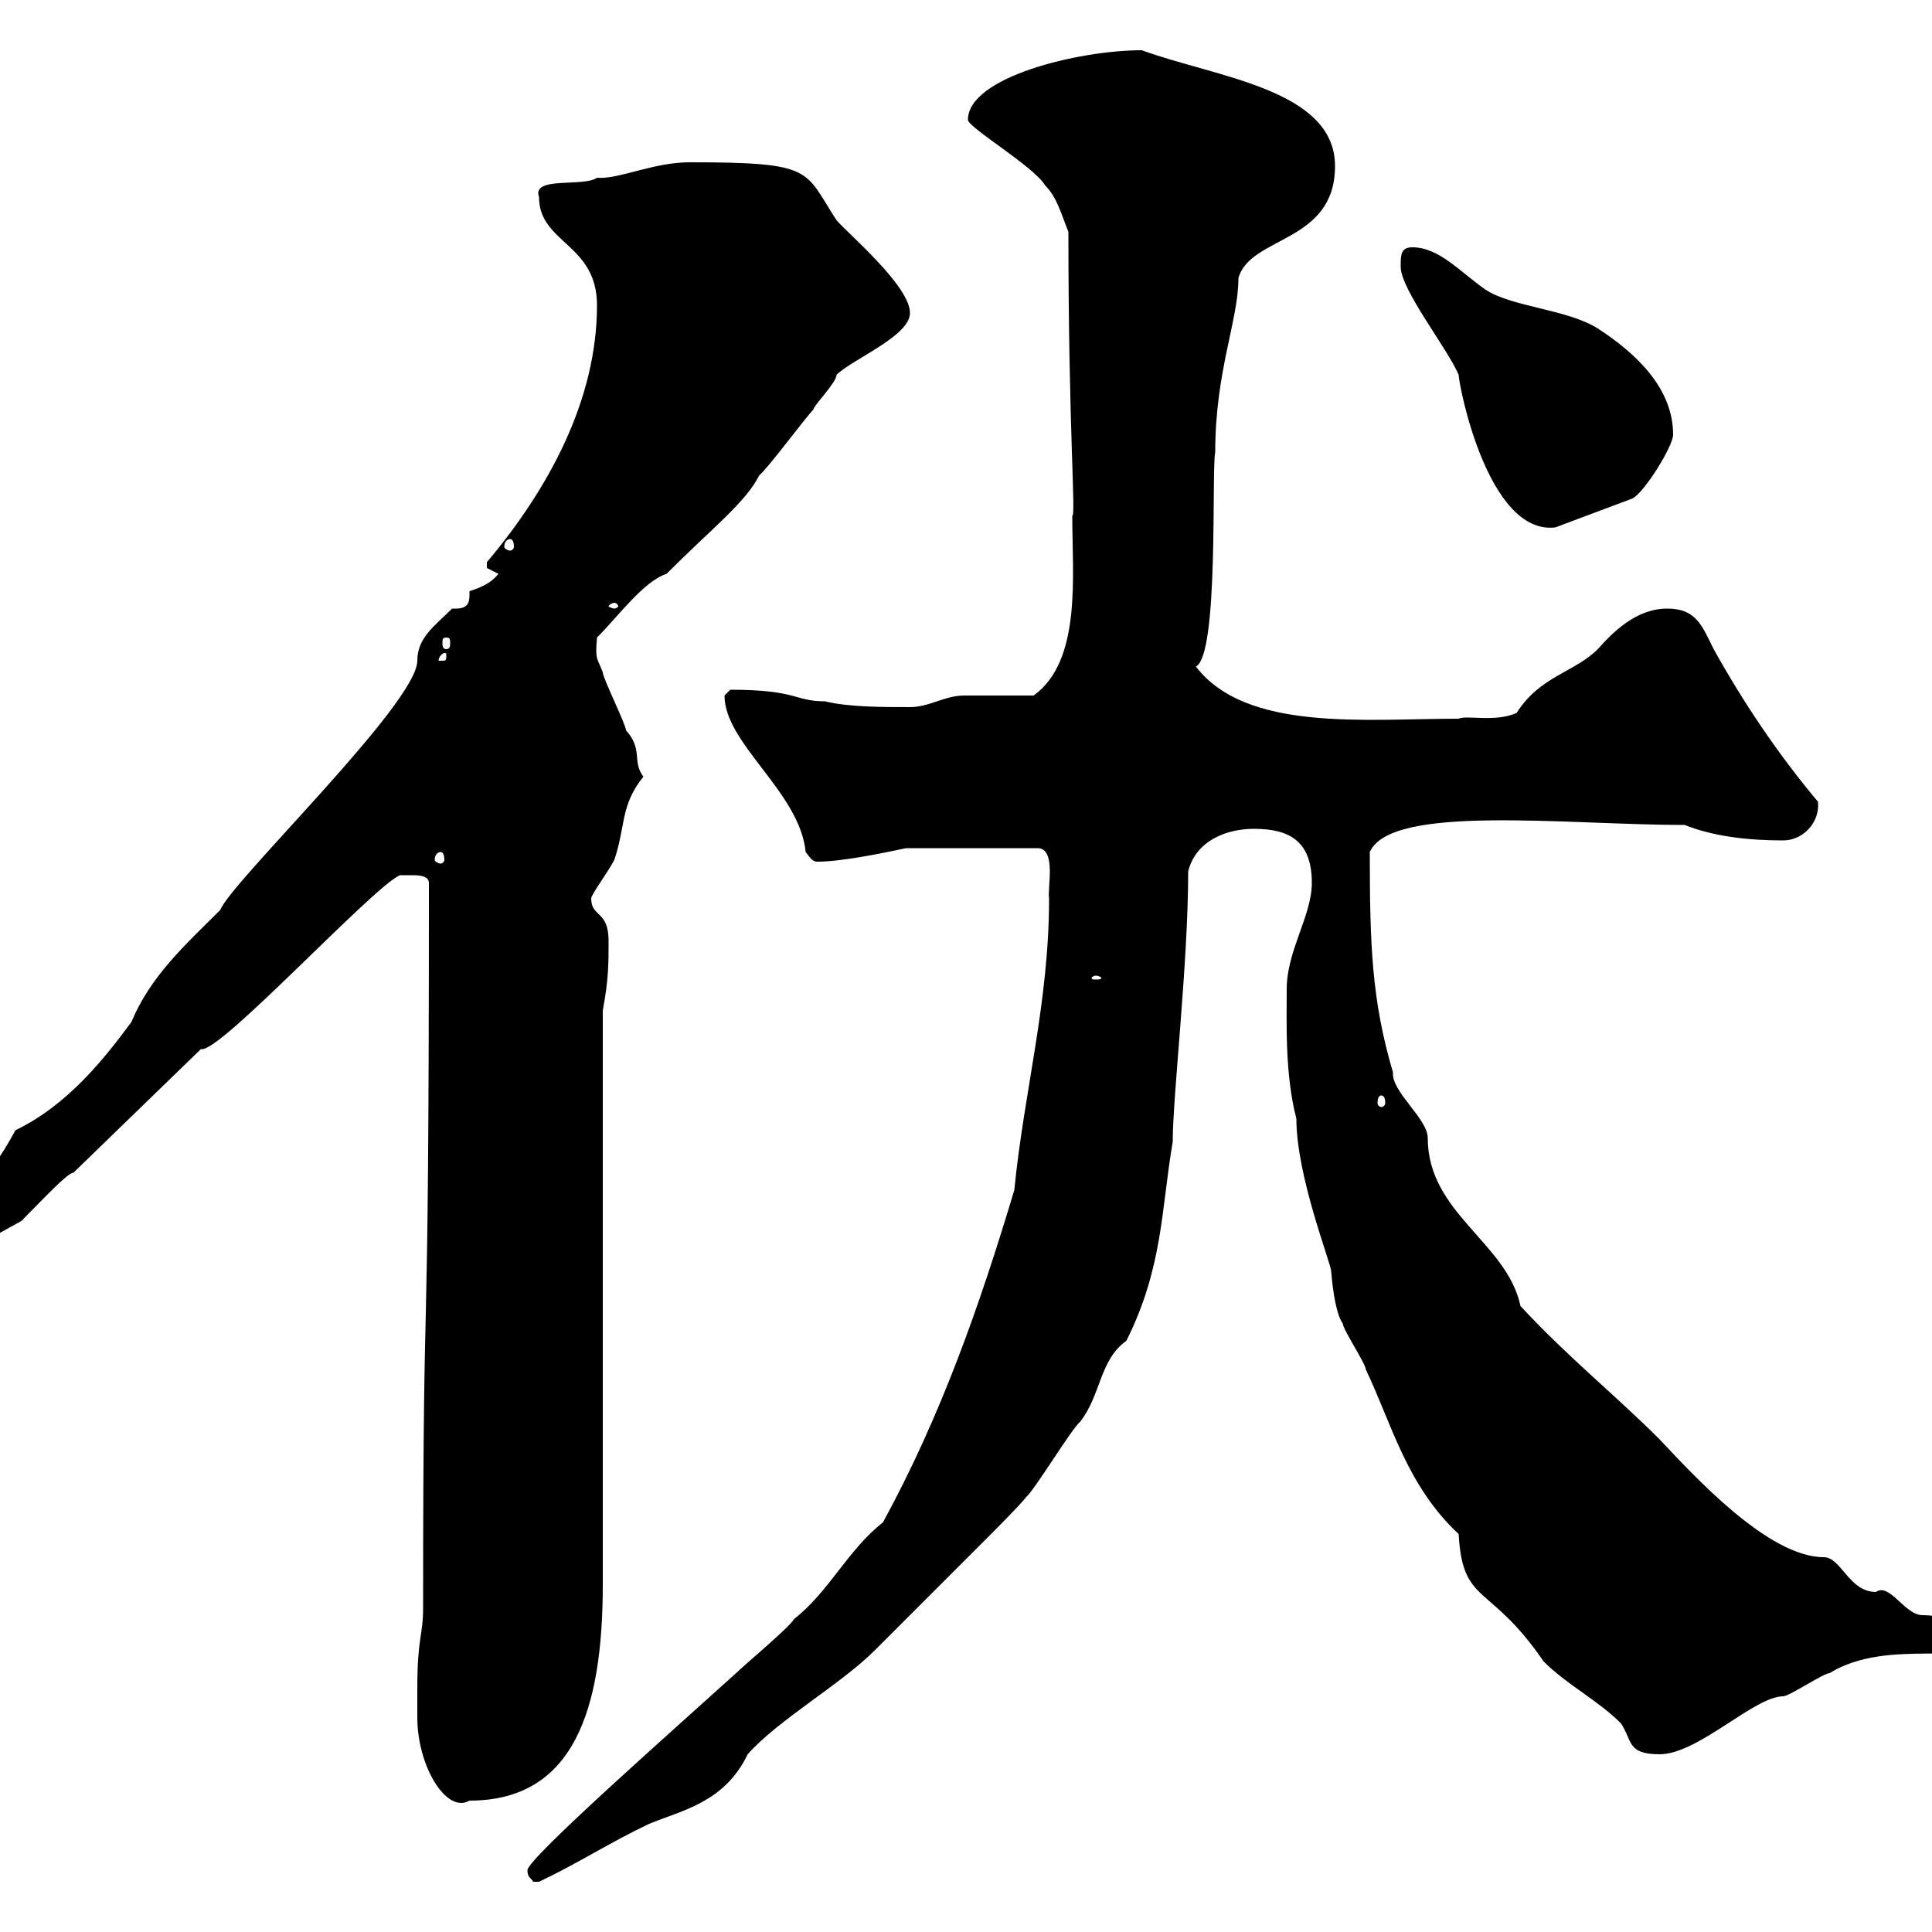 <svg xmlns="http://www.w3.org/2000/svg" xmlns:xlink="http://www.w3.org/1999/xlink" width="300" height="300"><path d="M81.90 290.40C81.90 291.60 82.50 291.60 82.80 292.20C83.70 292.20 83.70 292.20 83.70 292.20C90 289.20 94.50 286.20 100.80 283.20C105.90 281.10 112.50 279.90 116.10 272.40C120.90 267 130.50 261.60 135.90 256.20C142.50 249.60 146.70 245.40 153.30 238.80C153.90 238.20 158.70 233.40 159.30 232.50C160.50 231.60 166.50 221.70 167.70 220.80C171 216.60 170.70 211.20 174.90 208.20C180.60 196.80 180.30 187.80 182.10 177.30C182.10 170.10 184.50 149.70 184.50 135.30C185.70 130.50 190.50 128.70 194.70 128.70C200.10 128.70 203.70 130.50 203.70 137.10C203.70 142.20 199.80 147.60 199.80 153.60C199.80 158.70 199.50 166.80 201.30 173.70C201.30 182.70 206.70 196.20 206.70 197.40C207 201 207.60 204.30 208.50 205.50C208.50 206.40 212.10 211.80 212.10 212.70C216 220.80 218.40 230.70 226.50 238.20C227.10 249.30 231.30 245.70 239.70 258C243.30 261.60 248.10 264 251.70 267.60C253.50 270.30 252.60 272.40 257.70 272.40C263.70 272.40 272.40 263.40 276.90 263.40C277.80 263.40 283.20 259.80 284.10 259.80C293.40 254.10 306.30 259.20 311.10 254.40C311.10 254.40 310.20 253.20 310.20 253.20C306.30 253.20 303 250.80 298.50 250.80C295.80 250.80 293.40 245.70 291.30 247.20C287.10 247.20 285.90 241.80 283.20 241.80C274.50 241.80 262.80 228.90 257.70 223.50C250.80 216.60 243.30 210.60 236.10 202.80C234 192.90 221.70 188.40 221.70 176.70C221.70 173.70 216 169.50 216.30 166.50C213 155.40 212.70 146.70 212.70 132.30C216 124.80 243.30 128.10 261.60 128.10C266.10 129.90 271.50 130.50 276.90 130.50C279.90 130.50 282.60 127.80 282.30 124.50C276 117 270.60 108.90 266.10 100.80C264.30 97.20 263.40 94.50 258.90 94.50C254.10 94.50 250.50 98.10 248.10 100.80C244.50 104.40 239.10 105 235.50 110.70C232.20 112.20 227.70 111 226.50 111.60C212.10 111.60 193.50 113.70 185.70 103.50C189.30 101.70 188.10 72.90 188.70 70.20C188.70 57.60 192.30 49.80 192.30 43.20C194.10 36.60 207.30 37.80 207.30 25.80C207.30 13.80 188.70 12 177.30 7.80C167.40 7.80 150.30 12 150.30 18.60C150.30 19.80 160.50 25.80 162.30 28.80C164.10 30.60 164.70 33 165.90 36C165.90 66.90 167.10 80.10 166.50 80.10C166.50 89.40 168 102.60 160.50 108C158.70 108 151.50 108 149.70 108C146.70 108 144.30 109.80 141.30 109.80C137.10 109.80 131.70 109.80 128.10 108.90C123.30 108.90 123.90 107.10 113.40 107.10C113.40 107.10 112.50 108 112.50 108C112.50 115.50 124.20 123 125.10 132.30C126 133.50 126.30 133.80 126.90 133.80C130.50 133.80 136.50 132.60 140.70 131.70L161.10 131.70C164.10 131.70 162.60 138 162.90 139.50C162.90 155.70 159 169.50 157.50 184.80C152.10 202.80 146.10 219.90 137.10 236.40C131.70 240.60 128.70 247.20 123.30 251.40C122.70 252.60 115.50 258.60 114.30 259.80C104.70 268.50 81.90 288.60 81.90 290.40ZM64.80 262.20C64.80 263.40 64.80 264.90 64.80 266.70C64.80 274.20 69.30 281.70 72.90 279.60C89.10 279.60 93.60 265.50 93.60 246L93.60 156.90C94.50 152.10 94.50 149.70 94.50 146.10C94.50 141.30 91.80 142.50 91.80 139.50C91.80 138.90 94.50 135.30 95.40 133.50C97.20 128.10 96.30 125.10 99.90 120.60C98.10 118.20 99.90 116.40 97.20 113.40C97.20 112.50 93.60 105.30 93.60 104.40C92.70 102 92.40 102.60 92.70 99C96 95.70 99.90 90.30 103.50 89.10C110.70 81.90 115.80 78 117.90 73.80C119.10 72.90 125.10 64.80 126.30 63.60C126.30 63 129.90 59.40 129.90 58.20C132.30 55.80 141.30 52.20 141.30 48.60C141.30 44.40 131.70 36.30 129.90 34.20C124.80 26.40 126.60 25.20 107.10 25.20C101.40 25.20 96 27.90 92.70 27.60C90.60 29.10 82.50 27.30 83.70 30.60C83.70 37.80 92.70 37.80 92.70 47.40C92.70 62.10 85.20 75.90 75.60 87.30C75.60 87.30 75.60 87.30 75.60 88.20C75.60 88.20 77.40 89.10 77.40 89.10C76.20 90.60 74.70 91.20 72.90 91.80C72.90 91.80 72.90 92.10 72.90 92.40C72.90 93.60 72.60 94.50 70.80 94.50C70.80 94.50 70.50 94.50 70.20 94.50C67.50 97.20 64.80 99 64.80 102.60C64.80 109.20 36 136.80 34.20 141.30C28.80 146.70 23.40 151.50 20.40 158.70C16.20 164.40 10.50 171.60 2.40 175.50C-2.10 183.90-6.90 187.80-12 193.80C-12 194.70-10.80 195.60-10.80 195.60L-5.40 195.60C-3.30 192.60 3.90 189.60 3.60 189.30C6.90 186 10.50 182.10 11.40 182.10L31.20 162.90C33.90 163.80 57.90 137.70 62.10 135.90C62.10 135.90 63 135.90 63.90 135.90C64.80 135.90 66.60 135.90 66.60 137.10C66.60 221.40 65.70 189.60 65.70 249.60C65.70 254.10 64.80 254.10 64.80 262.20ZM214.50 170.10C214.80 170.10 215.10 170.40 215.10 171.30C215.10 171.60 214.80 171.90 214.50 171.90C214.20 171.90 213.90 171.60 213.90 171.30C213.90 170.40 214.20 170.10 214.50 170.10ZM170.10 151.50C170.70 151.50 171 151.80 171 151.80C171 152.10 170.70 152.10 170.10 152.10C169.80 152.10 169.50 152.10 169.50 151.80C169.50 151.80 169.80 151.50 170.10 151.50ZM68.40 132.30C68.70 132.30 69 132.60 69 133.50C69 133.80 68.70 134.10 68.40 134.10C68.10 134.10 67.50 133.80 67.50 133.50C67.50 132.60 68.10 132.30 68.40 132.30ZM69.30 101.70C69.30 102.60 69.30 102.60 68.40 102.60C68.40 102.60 68.10 102.60 68.10 102.60C68.10 102 68.70 101.40 69 101.40C69.30 101.40 69.30 101.40 69.30 101.70ZM69.30 99C69.90 99 69.90 99.30 69.90 99.90C69.90 100.20 69.90 100.80 69.30 100.80C68.70 100.80 68.70 100.20 68.70 99.90C68.70 99.30 68.70 99 69.30 99ZM95.40 93.60C95.70 93.60 96 93.90 96 94.20C96 94.20 95.70 94.50 95.40 94.50C95.10 94.50 94.50 94.20 94.50 94.20C94.50 93.90 95.10 93.60 95.40 93.60ZM79.20 83.70C79.50 83.70 79.80 84 79.80 84.90C79.80 85.20 79.50 85.50 79.20 85.50C78.90 85.50 78.30 85.20 78.30 84.90C78.30 84 78.90 83.70 79.20 83.70ZM217.50 41.40C217.50 45 224.70 54 226.50 58.20C226.50 59.70 231 83.10 241.50 81.90L253.50 77.40C255.30 76.50 259.80 69.30 259.80 67.50C259.80 60.30 254.10 54.90 248.10 51C243.30 48 234.90 47.70 230.70 45C226.80 42.30 223.50 38.40 219.30 38.40C217.50 38.40 217.50 39.60 217.50 41.40Z"/></svg>
